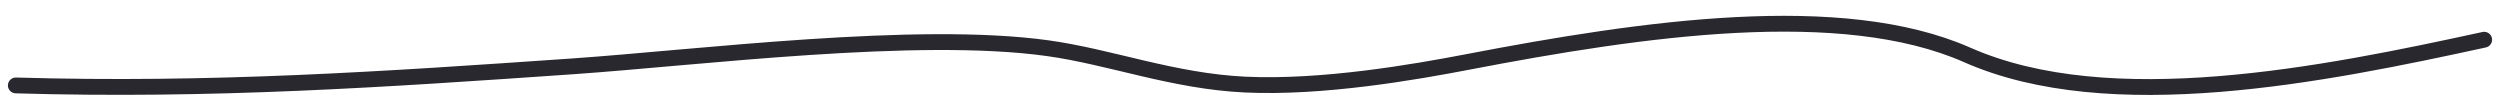 <?xml version="1.0" encoding="UTF-8"?> <svg xmlns="http://www.w3.org/2000/svg" width="316" height="13" viewBox="0 0 316 13" fill="none"> <path d="M314 5.021C293.668 9.449 266.682 14.899 248.667 6.947C232.759 -0.074 207.659 3.58 185.515 7.83C178.888 9.102 167.185 11.152 157.394 10.692C148.265 10.264 140.413 7.203 132.424 6.091C115.888 3.789 88.45 7.273 72.303 8.392C48.681 10.028 26.731 11.527 2 10.799" stroke="#2A282F" stroke-width="2" stroke-linecap="round"></path> </svg> 